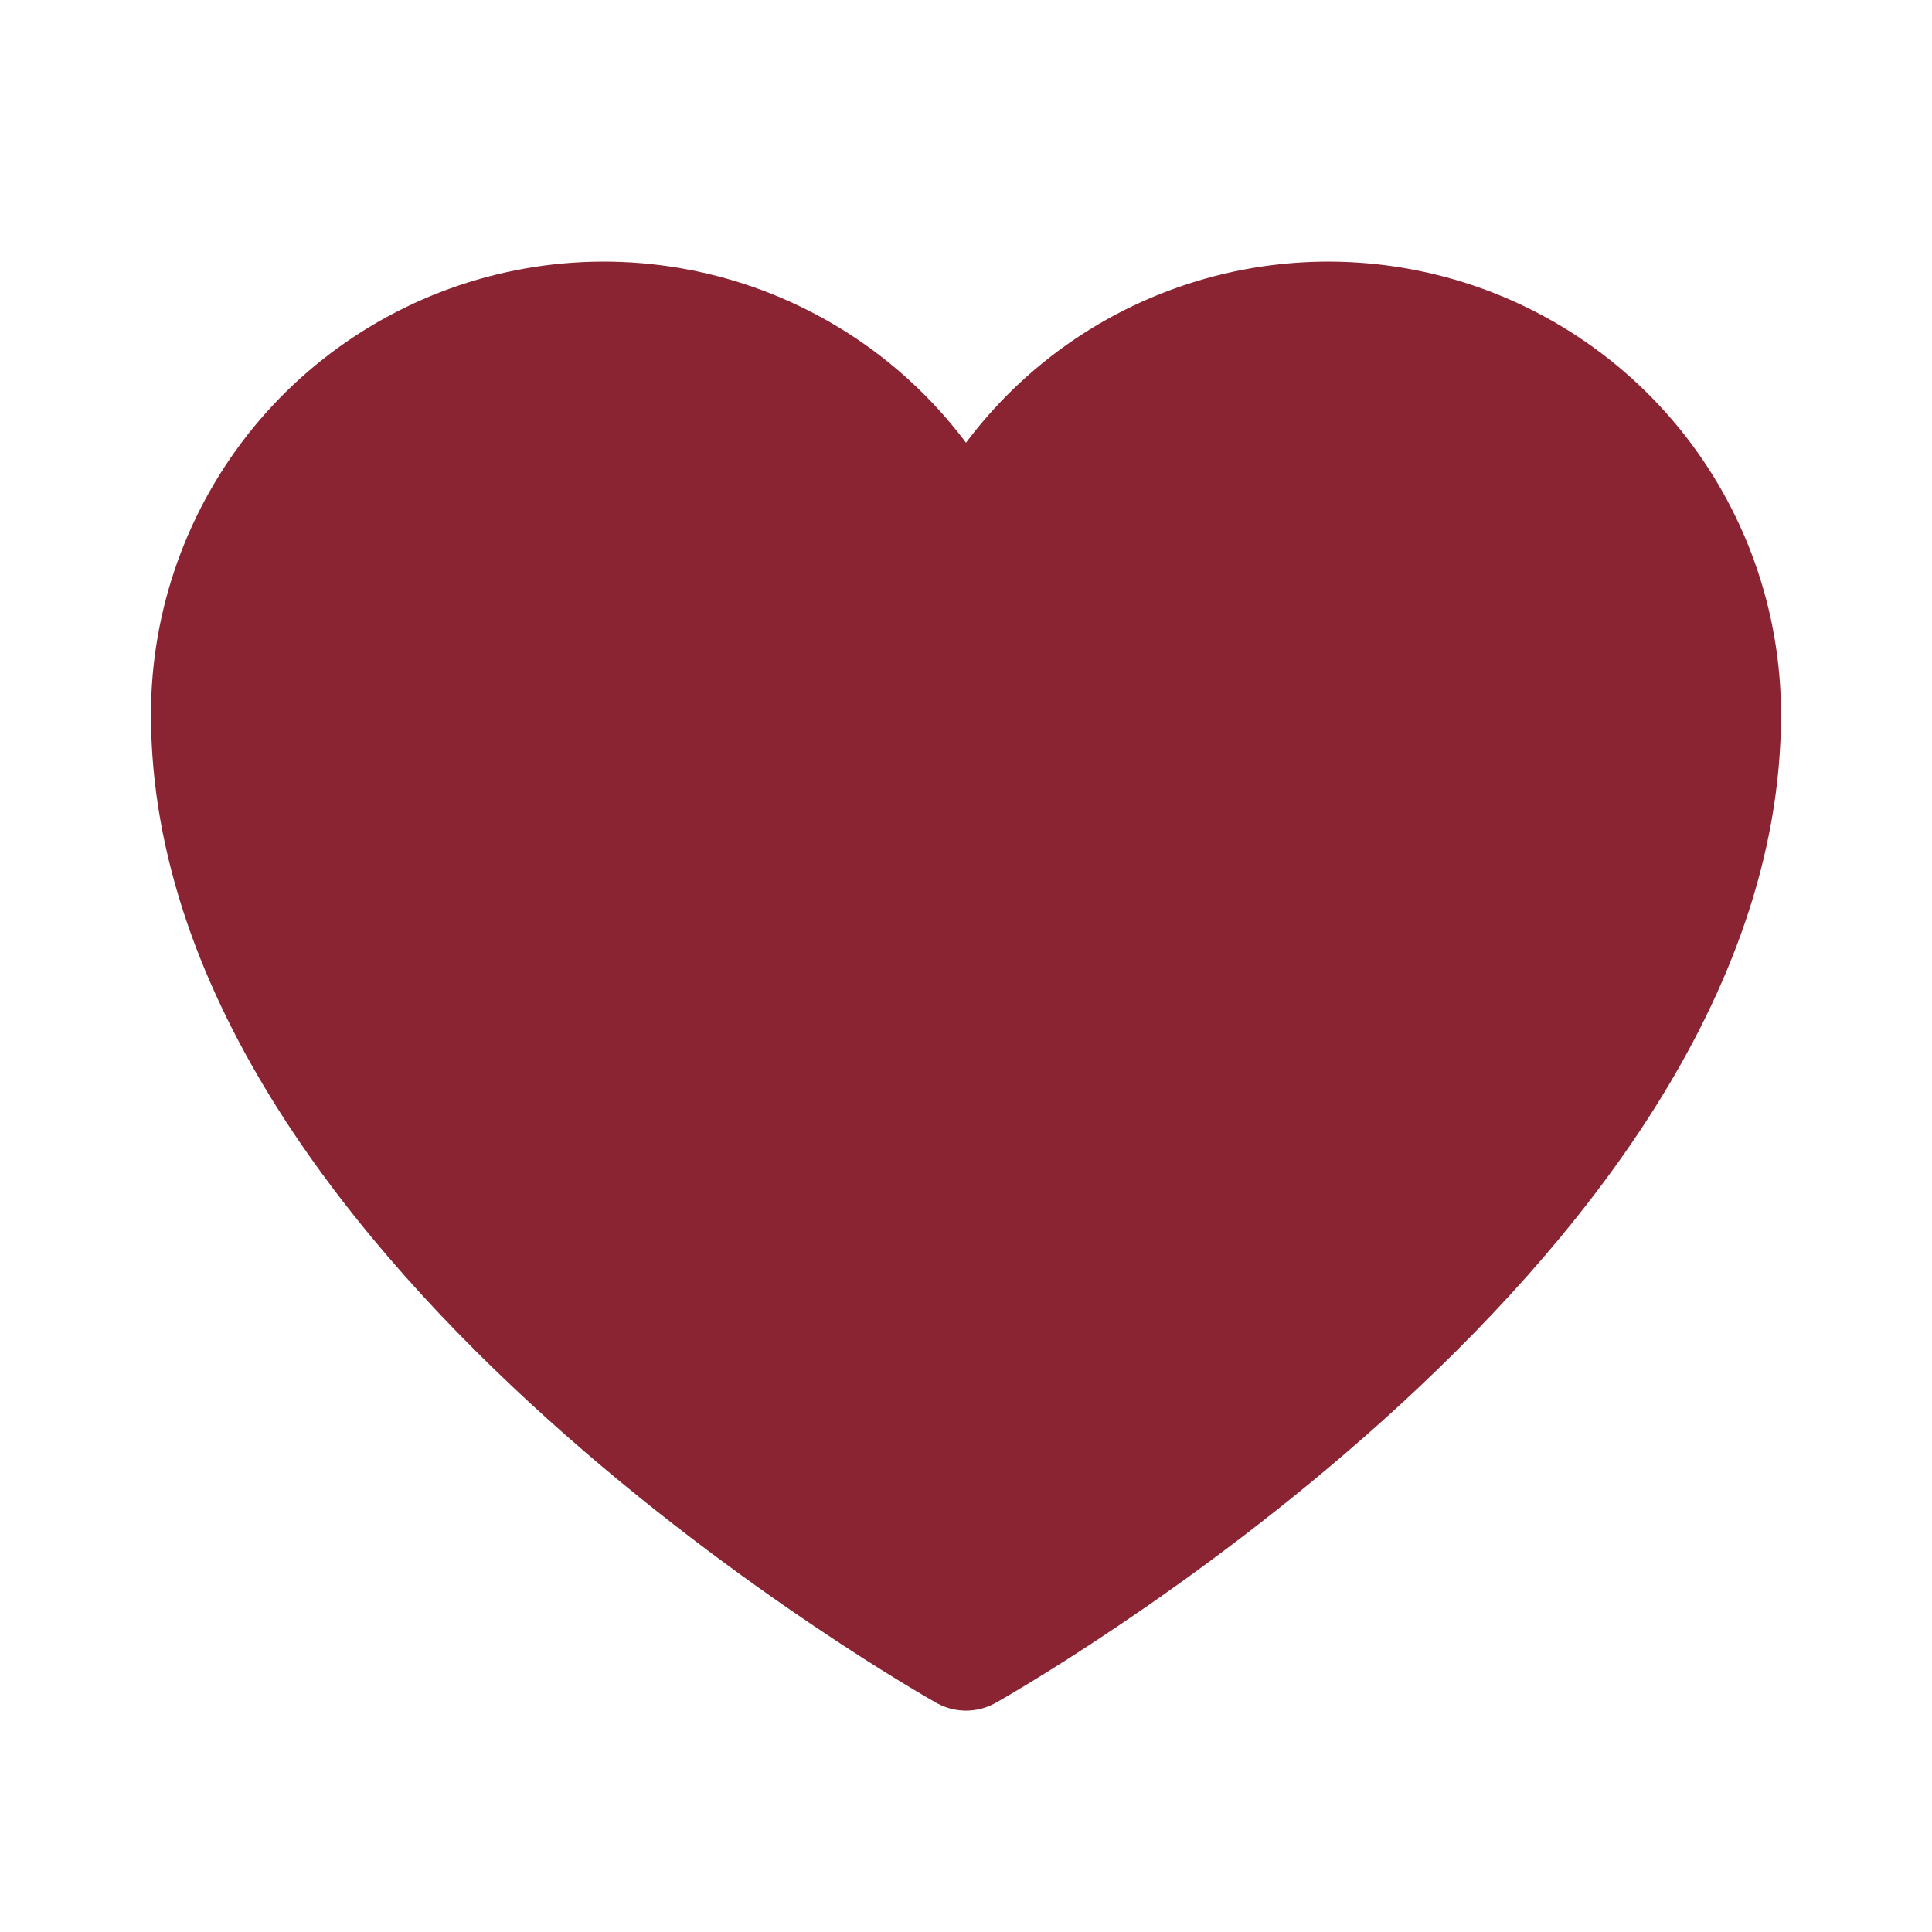 <?xml version="1.0" encoding="UTF-8"?> <svg xmlns="http://www.w3.org/2000/svg" width="18" height="18" viewBox="0 0 18 18" fill="none"><g clip-path="url(#clip0_26_645)"><path d="M9 15.375C9 15.375 1.969 11.438 1.969 6.656C1.969 5.811 2.262 4.992 2.797 4.338C3.333 3.685 4.079 3.237 4.908 3.071C5.737 2.905 6.597 3.032 7.343 3.429C8.09 3.826 8.675 4.47 9 5.25C9.325 4.47 9.91 3.826 10.656 3.429C11.403 3.032 12.263 2.905 13.092 3.071C13.921 3.237 14.667 3.685 15.203 4.338C15.738 4.992 16.031 5.811 16.031 6.656C16.031 11.438 9 15.375 9 15.375Z" fill="#8A2432" stroke="#8A2432" stroke-width="1.125" stroke-linecap="round" stroke-linejoin="round"></path></g><defs><clipPath id="clip0_26_645"><rect width="18" height="18" fill="white"></rect></clipPath></defs></svg> 